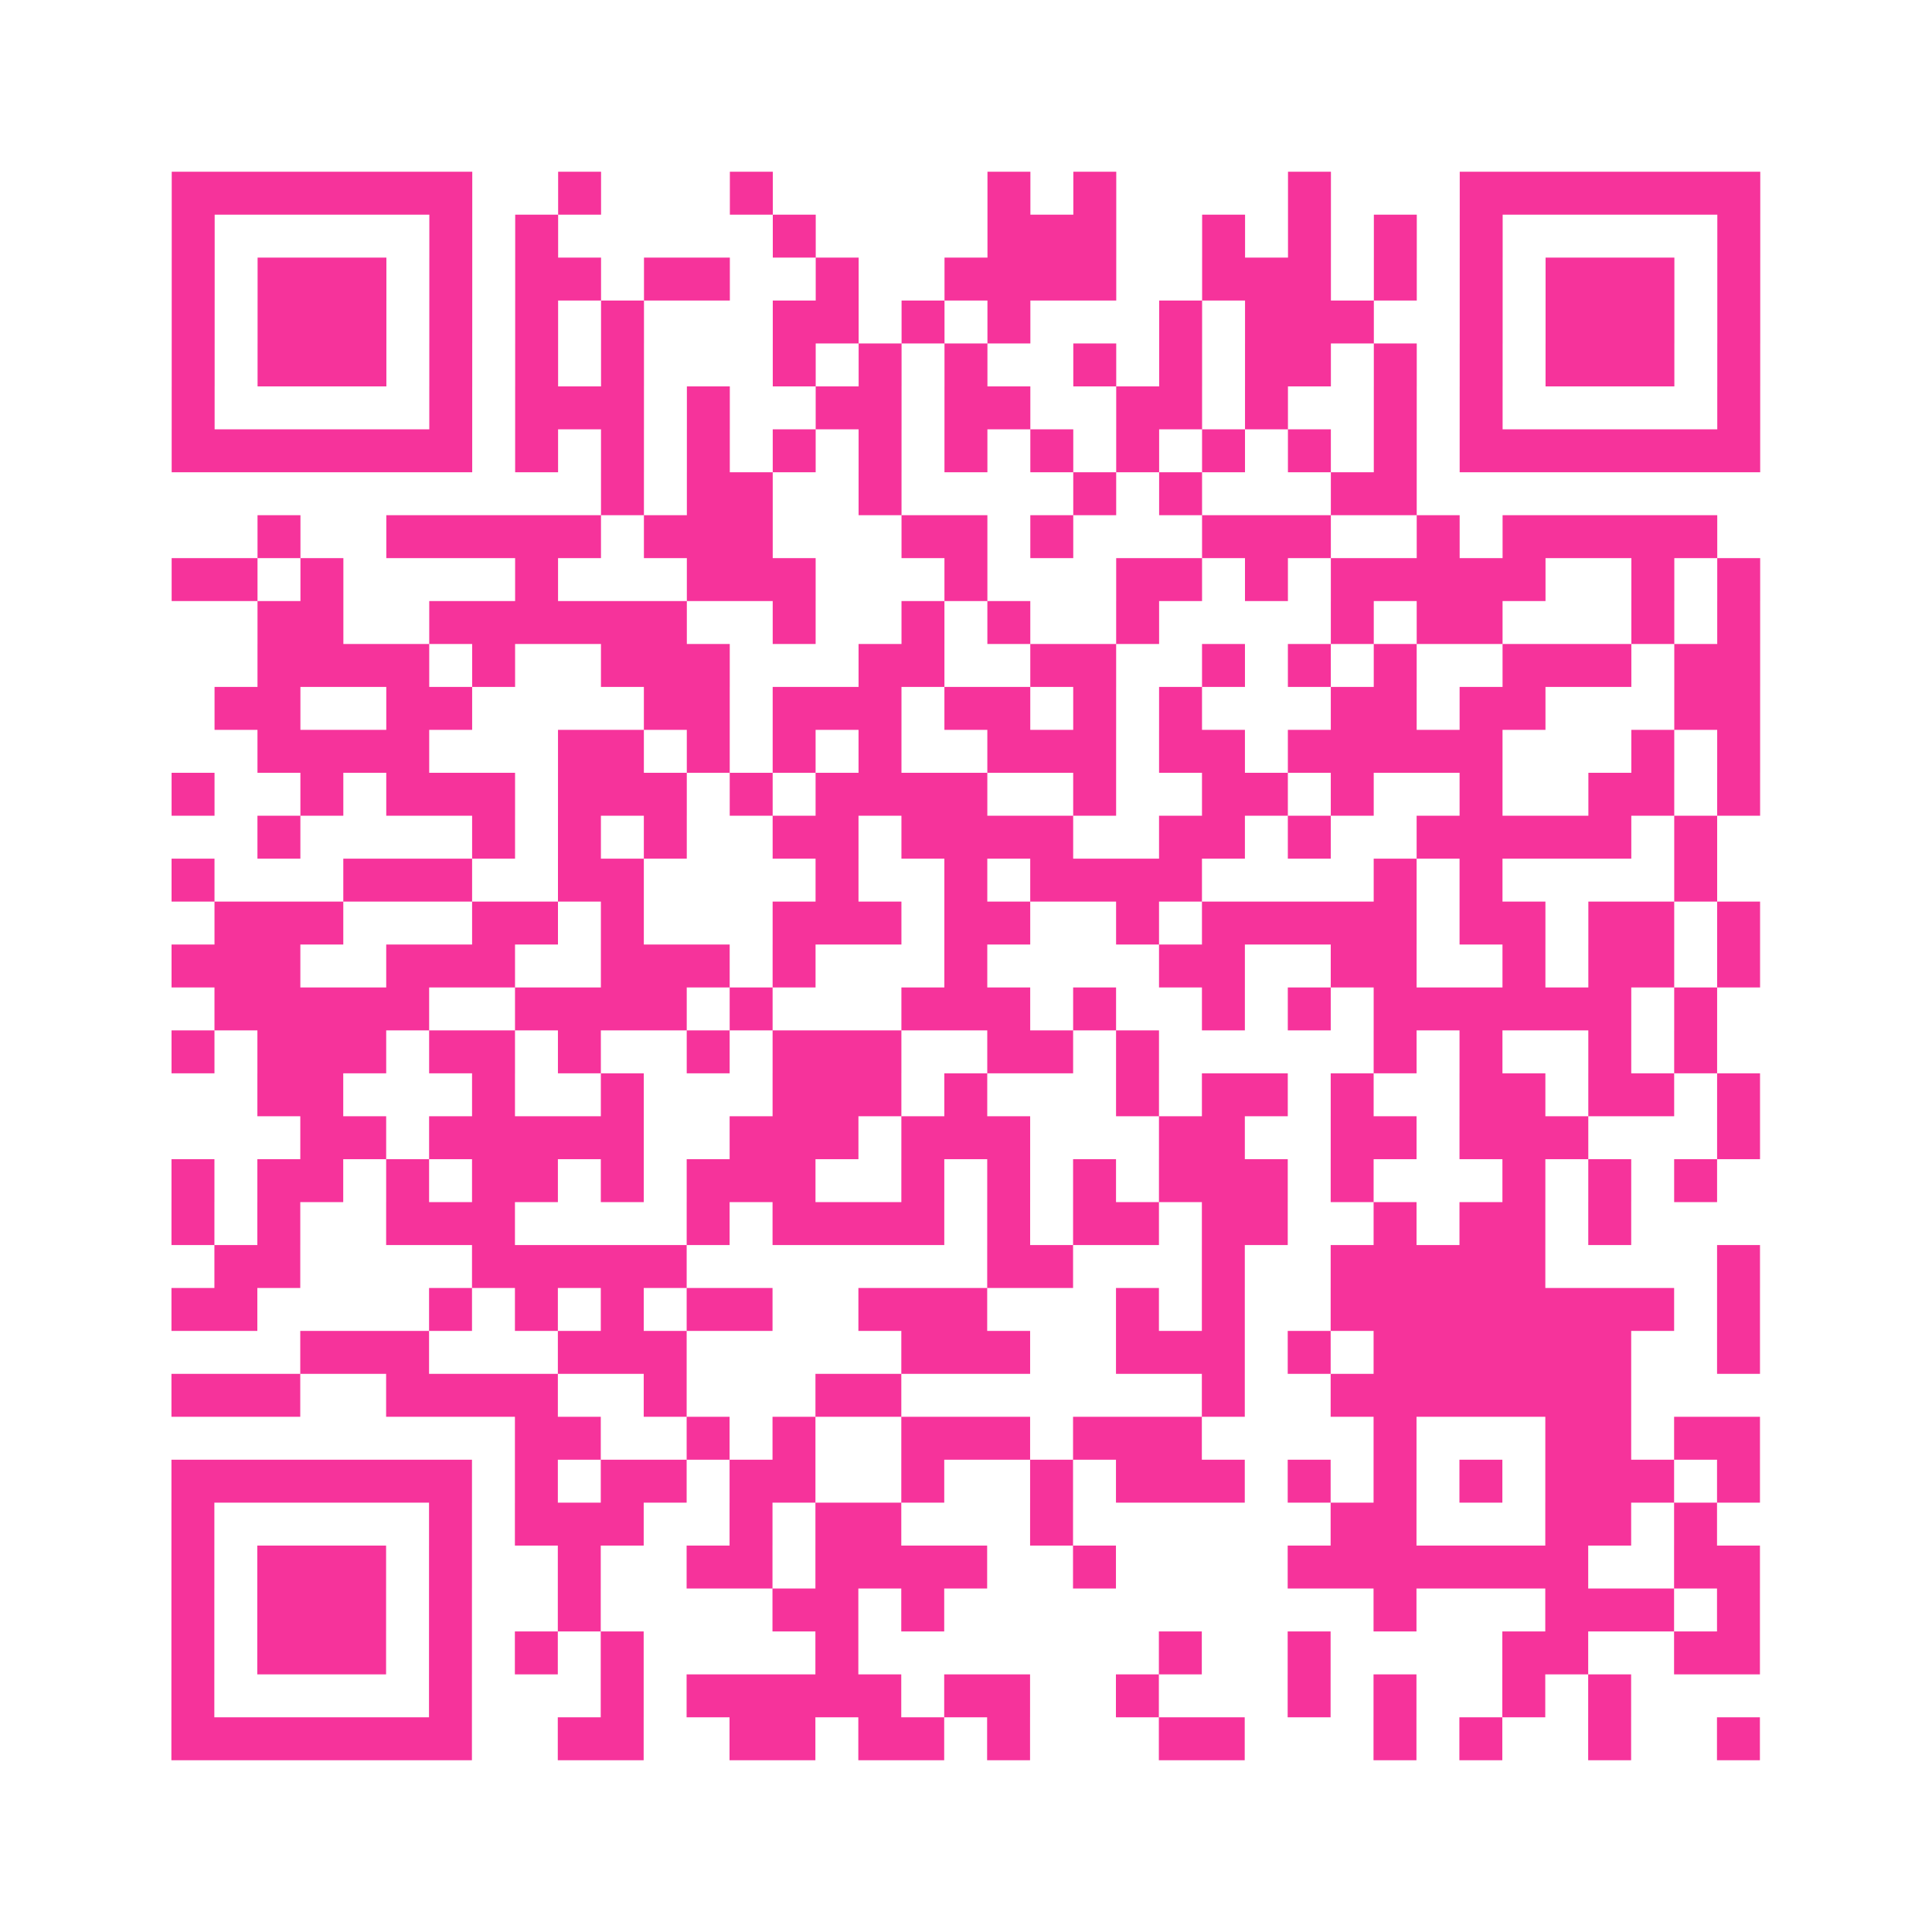 <?xml version="1.0" encoding="UTF-8"?>
<svg xmlns="http://www.w3.org/2000/svg" viewBox="0 0 45 45" class="pyqrcode"><path fill="transparent" d="M0 0h45v45h-45z"/><path stroke="#f6339b" class="pyqrline" d="M4 4.5h7m2 0h1m3 0h1m5 0h1m1 0h1m4 0h1m3 0h7m-37 1h1m5 0h1m1 0h1m5 0h1m4 0h3m2 0h1m1 0h1m1 0h1m1 0h1m5 0h1m-37 1h1m1 0h3m1 0h1m1 0h2m1 0h2m2 0h1m2 0h4m2 0h3m1 0h1m1 0h1m1 0h3m1 0h1m-37 1h1m1 0h3m1 0h1m1 0h1m1 0h1m3 0h2m1 0h1m1 0h1m3 0h1m1 0h3m2 0h1m1 0h3m1 0h1m-37 1h1m1 0h3m1 0h1m1 0h1m1 0h1m3 0h1m1 0h1m1 0h1m2 0h1m1 0h1m1 0h2m1 0h1m1 0h1m1 0h3m1 0h1m-37 1h1m5 0h1m1 0h3m1 0h1m2 0h2m1 0h2m2 0h2m1 0h1m2 0h1m1 0h1m5 0h1m-37 1h7m1 0h1m1 0h1m1 0h1m1 0h1m1 0h1m1 0h1m1 0h1m1 0h1m1 0h1m1 0h1m1 0h1m1 0h7m-27 1h1m1 0h2m2 0h1m4 0h1m1 0h1m3 0h2m-27 1h1m2 0h5m1 0h3m3 0h2m1 0h1m3 0h3m2 0h1m1 0h5m-36 1h2m1 0h1m4 0h1m3 0h3m3 0h1m3 0h2m1 0h1m1 0h5m2 0h1m1 0h1m-35 1h2m2 0h6m2 0h1m2 0h1m1 0h1m2 0h1m4 0h1m1 0h2m3 0h1m1 0h1m-35 1h4m1 0h1m2 0h3m3 0h2m2 0h2m2 0h1m1 0h1m1 0h1m2 0h3m1 0h2m-36 1h2m2 0h2m4 0h2m1 0h3m1 0h2m1 0h1m1 0h1m3 0h2m1 0h2m3 0h2m-35 1h4m3 0h2m1 0h1m1 0h1m1 0h1m2 0h3m1 0h2m1 0h5m3 0h1m1 0h1m-37 1h1m2 0h1m1 0h3m1 0h3m1 0h1m1 0h4m2 0h1m2 0h2m1 0h1m2 0h1m2 0h2m1 0h1m-35 1h1m4 0h1m1 0h1m1 0h1m2 0h2m1 0h4m2 0h2m1 0h1m2 0h5m1 0h1m-36 1h1m3 0h3m2 0h2m4 0h1m2 0h1m1 0h4m4 0h1m1 0h1m4 0h1m-35 1h3m3 0h2m1 0h1m3 0h3m1 0h2m2 0h1m1 0h5m1 0h2m1 0h2m1 0h1m-37 1h3m2 0h3m2 0h3m1 0h1m3 0h1m4 0h2m2 0h2m2 0h1m1 0h2m1 0h1m-36 1h5m2 0h4m1 0h1m3 0h3m1 0h1m2 0h1m1 0h1m1 0h6m1 0h1m-36 1h1m1 0h3m1 0h2m1 0h1m2 0h1m1 0h3m2 0h2m1 0h1m5 0h1m1 0h1m2 0h1m1 0h1m-34 1h2m3 0h1m2 0h1m3 0h3m1 0h1m3 0h1m1 0h2m1 0h1m2 0h2m1 0h2m1 0h1m-34 1h2m1 0h5m2 0h3m1 0h3m3 0h2m2 0h2m1 0h3m3 0h1m-37 1h1m1 0h2m1 0h1m1 0h2m1 0h1m1 0h3m2 0h1m1 0h1m1 0h1m1 0h3m1 0h1m3 0h1m1 0h1m1 0h1m-36 1h1m1 0h1m2 0h3m4 0h1m1 0h4m1 0h1m1 0h2m1 0h2m2 0h1m1 0h2m1 0h1m-33 1h2m4 0h5m7 0h2m3 0h1m2 0h5m4 0h1m-37 1h2m4 0h1m1 0h1m1 0h1m1 0h2m2 0h3m3 0h1m1 0h1m2 0h8m1 0h1m-34 1h3m3 0h3m5 0h3m2 0h3m1 0h1m1 0h6m2 0h1m-37 1h3m2 0h4m2 0h1m3 0h2m7 0h1m2 0h7m-26 1h2m2 0h1m1 0h1m2 0h3m1 0h3m4 0h1m3 0h2m1 0h2m-37 1h7m1 0h1m1 0h2m1 0h2m2 0h1m2 0h1m1 0h3m1 0h1m1 0h1m1 0h1m1 0h3m1 0h1m-37 1h1m5 0h1m1 0h3m2 0h1m1 0h2m3 0h1m6 0h2m3 0h2m1 0h1m-36 1h1m1 0h3m1 0h1m2 0h1m2 0h2m1 0h4m2 0h1m4 0h7m2 0h2m-37 1h1m1 0h3m1 0h1m2 0h1m4 0h2m1 0h1m10 0h1m3 0h3m1 0h1m-37 1h1m1 0h3m1 0h1m1 0h1m1 0h1m4 0h1m7 0h1m2 0h1m4 0h2m2 0h2m-37 1h1m5 0h1m3 0h1m1 0h5m1 0h2m2 0h1m3 0h1m1 0h1m2 0h1m1 0h1m-34 1h7m2 0h2m2 0h2m1 0h2m1 0h1m3 0h2m3 0h1m1 0h1m2 0h1m2 0h1"/></svg>
